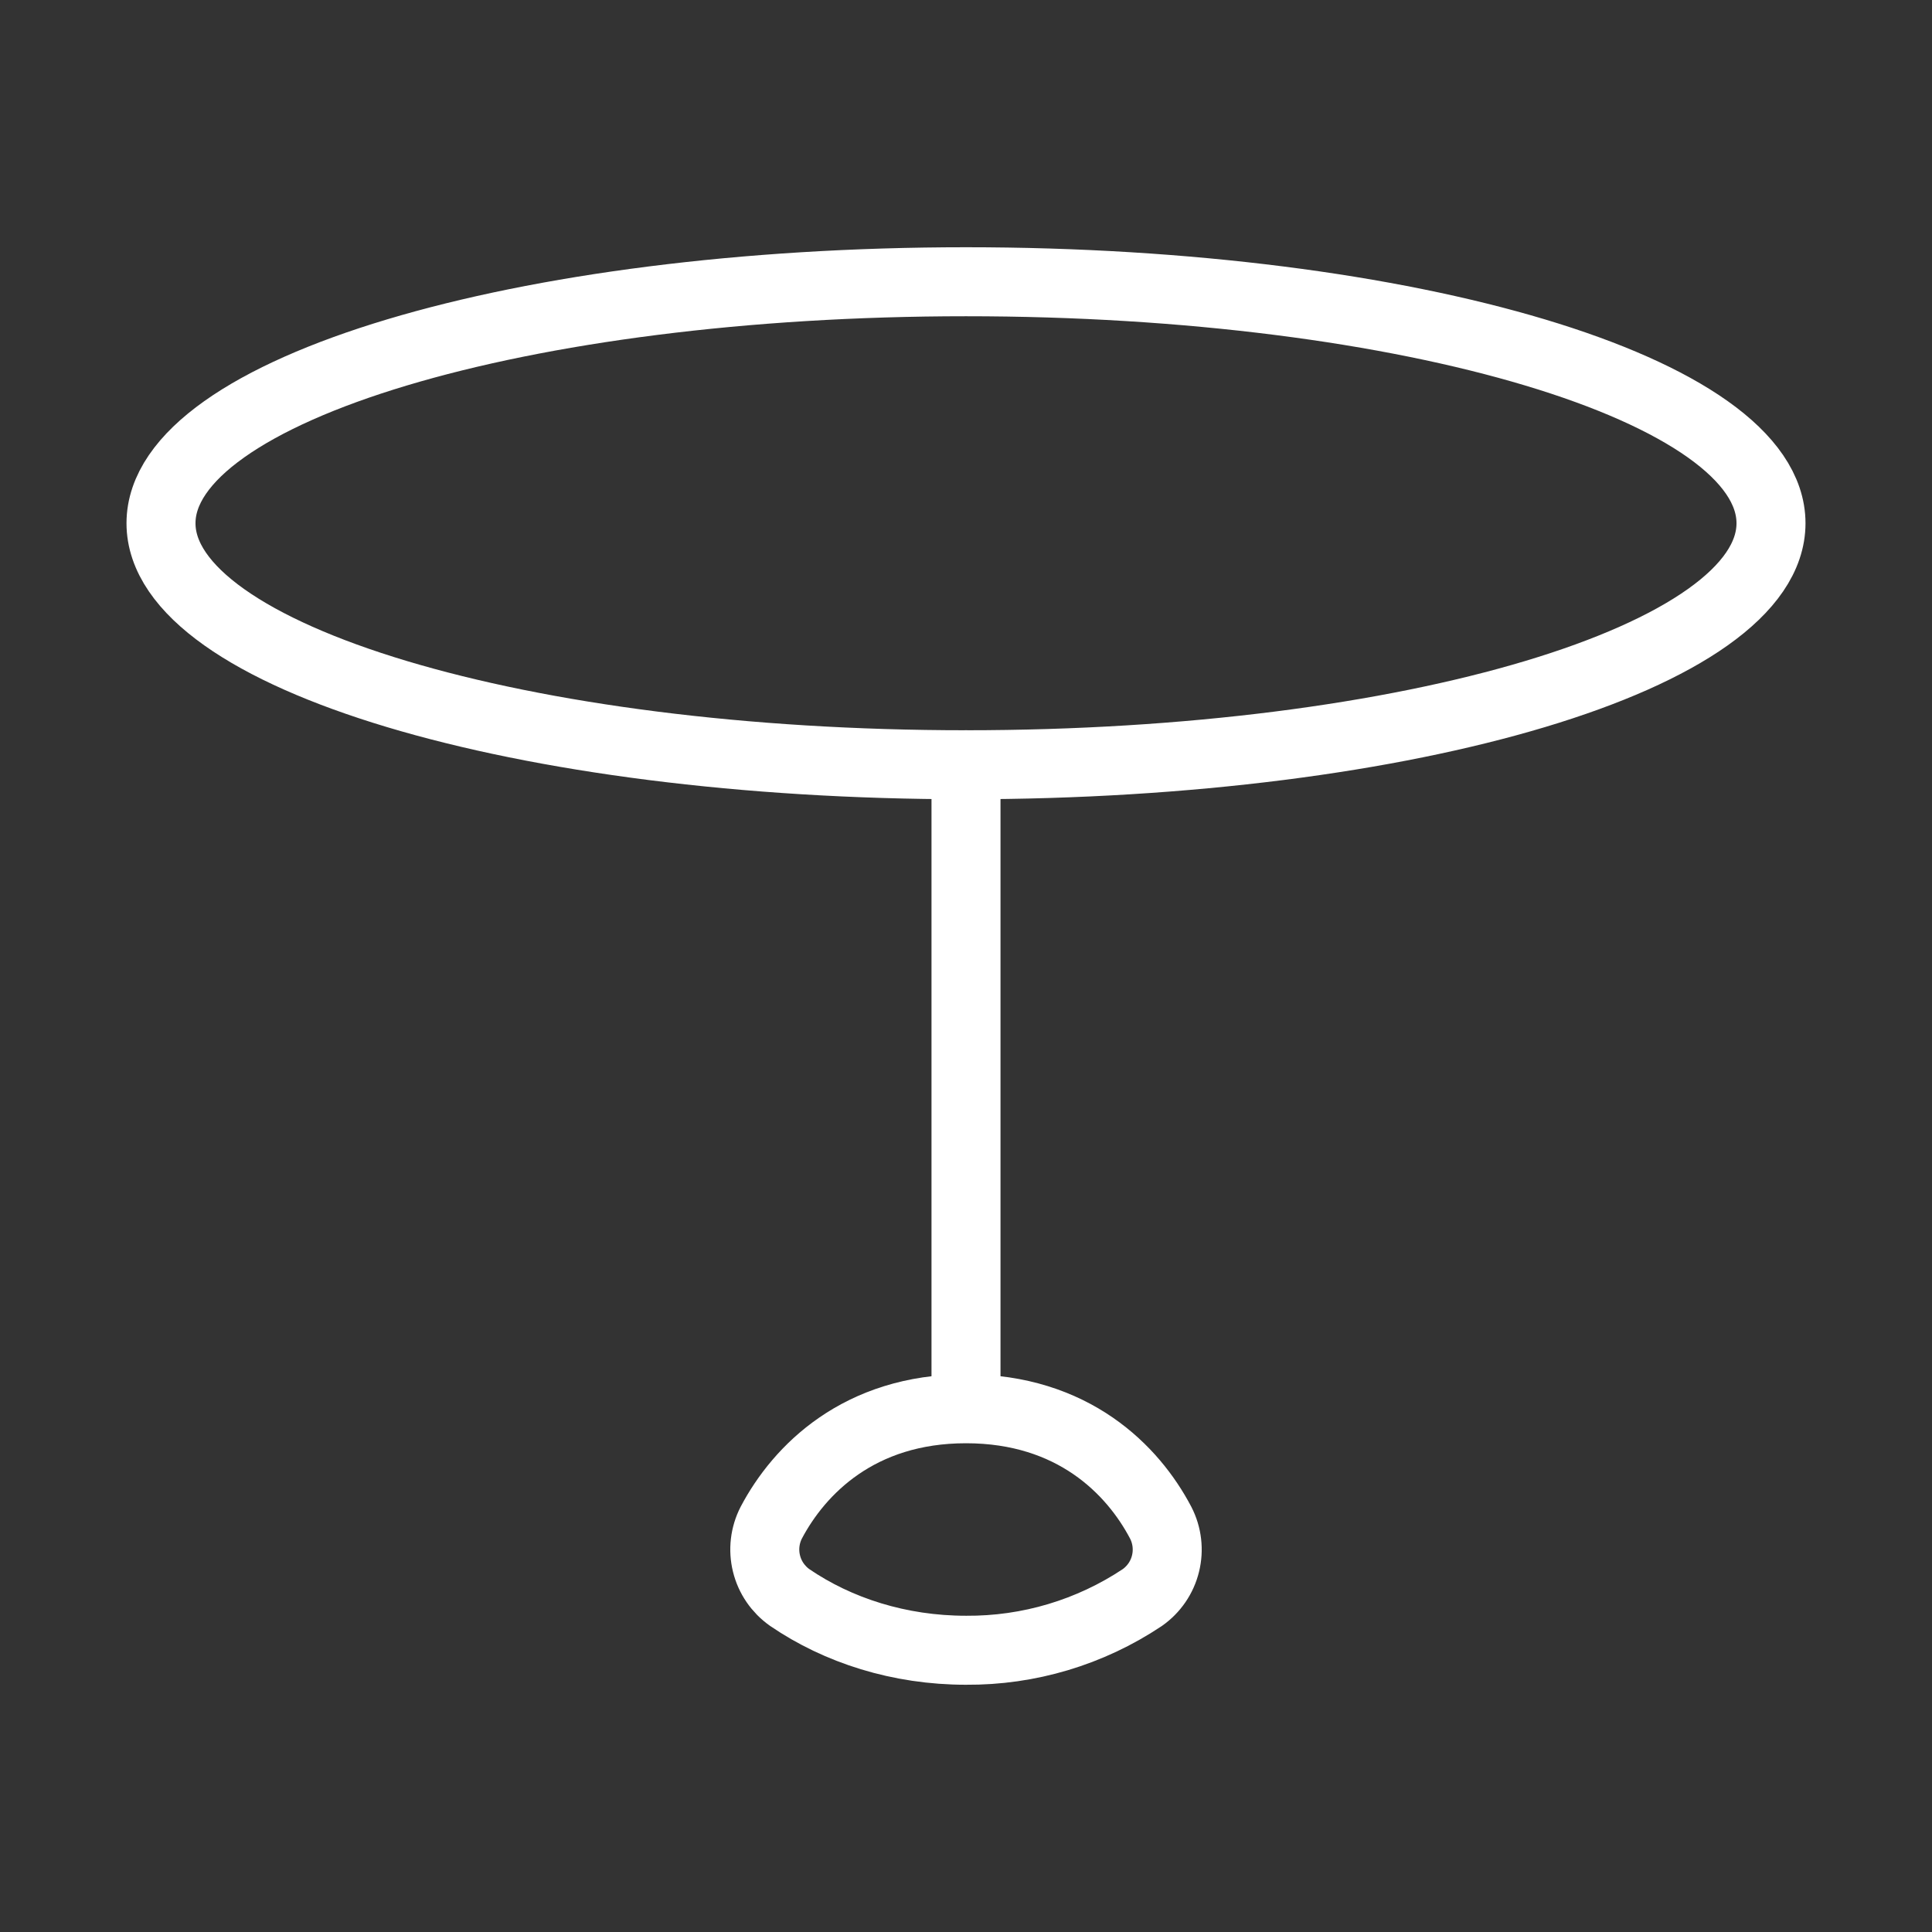 <svg width="42" height="42" viewBox="0 0 42 42" fill="none" xmlns="http://www.w3.org/2000/svg">
<rect x="0" y="0" width="42" height="42" fill="#333333" stroke="none"/>
<path d="M21 16.625C30.665 16.625 38.5 14.274 38.5 11.375C38.5 8.476 30.665 6.125 21 6.125C11.335 6.125 3.5 8.476 3.5 11.375C3.5 14.274 11.335 16.625 21 16.625Z" stroke="white" stroke-width="1.5" stroke-linecap="round" stroke-linejoin="round"/>
<path d="M21 30.625C23.328 30.625 24.628 31.951 25.233 33.103C25.374 33.377 25.411 33.693 25.337 33.992C25.264 34.291 25.084 34.553 24.832 34.73C23.698 35.486 22.363 35.885 21 35.875C19.551 35.875 18.218 35.446 17.168 34.729C16.916 34.551 16.736 34.289 16.663 33.99C16.589 33.691 16.626 33.375 16.767 33.101C17.372 31.955 18.672 30.625 21 30.625ZM21 30.625V16.625" stroke="white" stroke-width="1.5" stroke-linecap="round" stroke-linejoin="round"/>
</svg>
